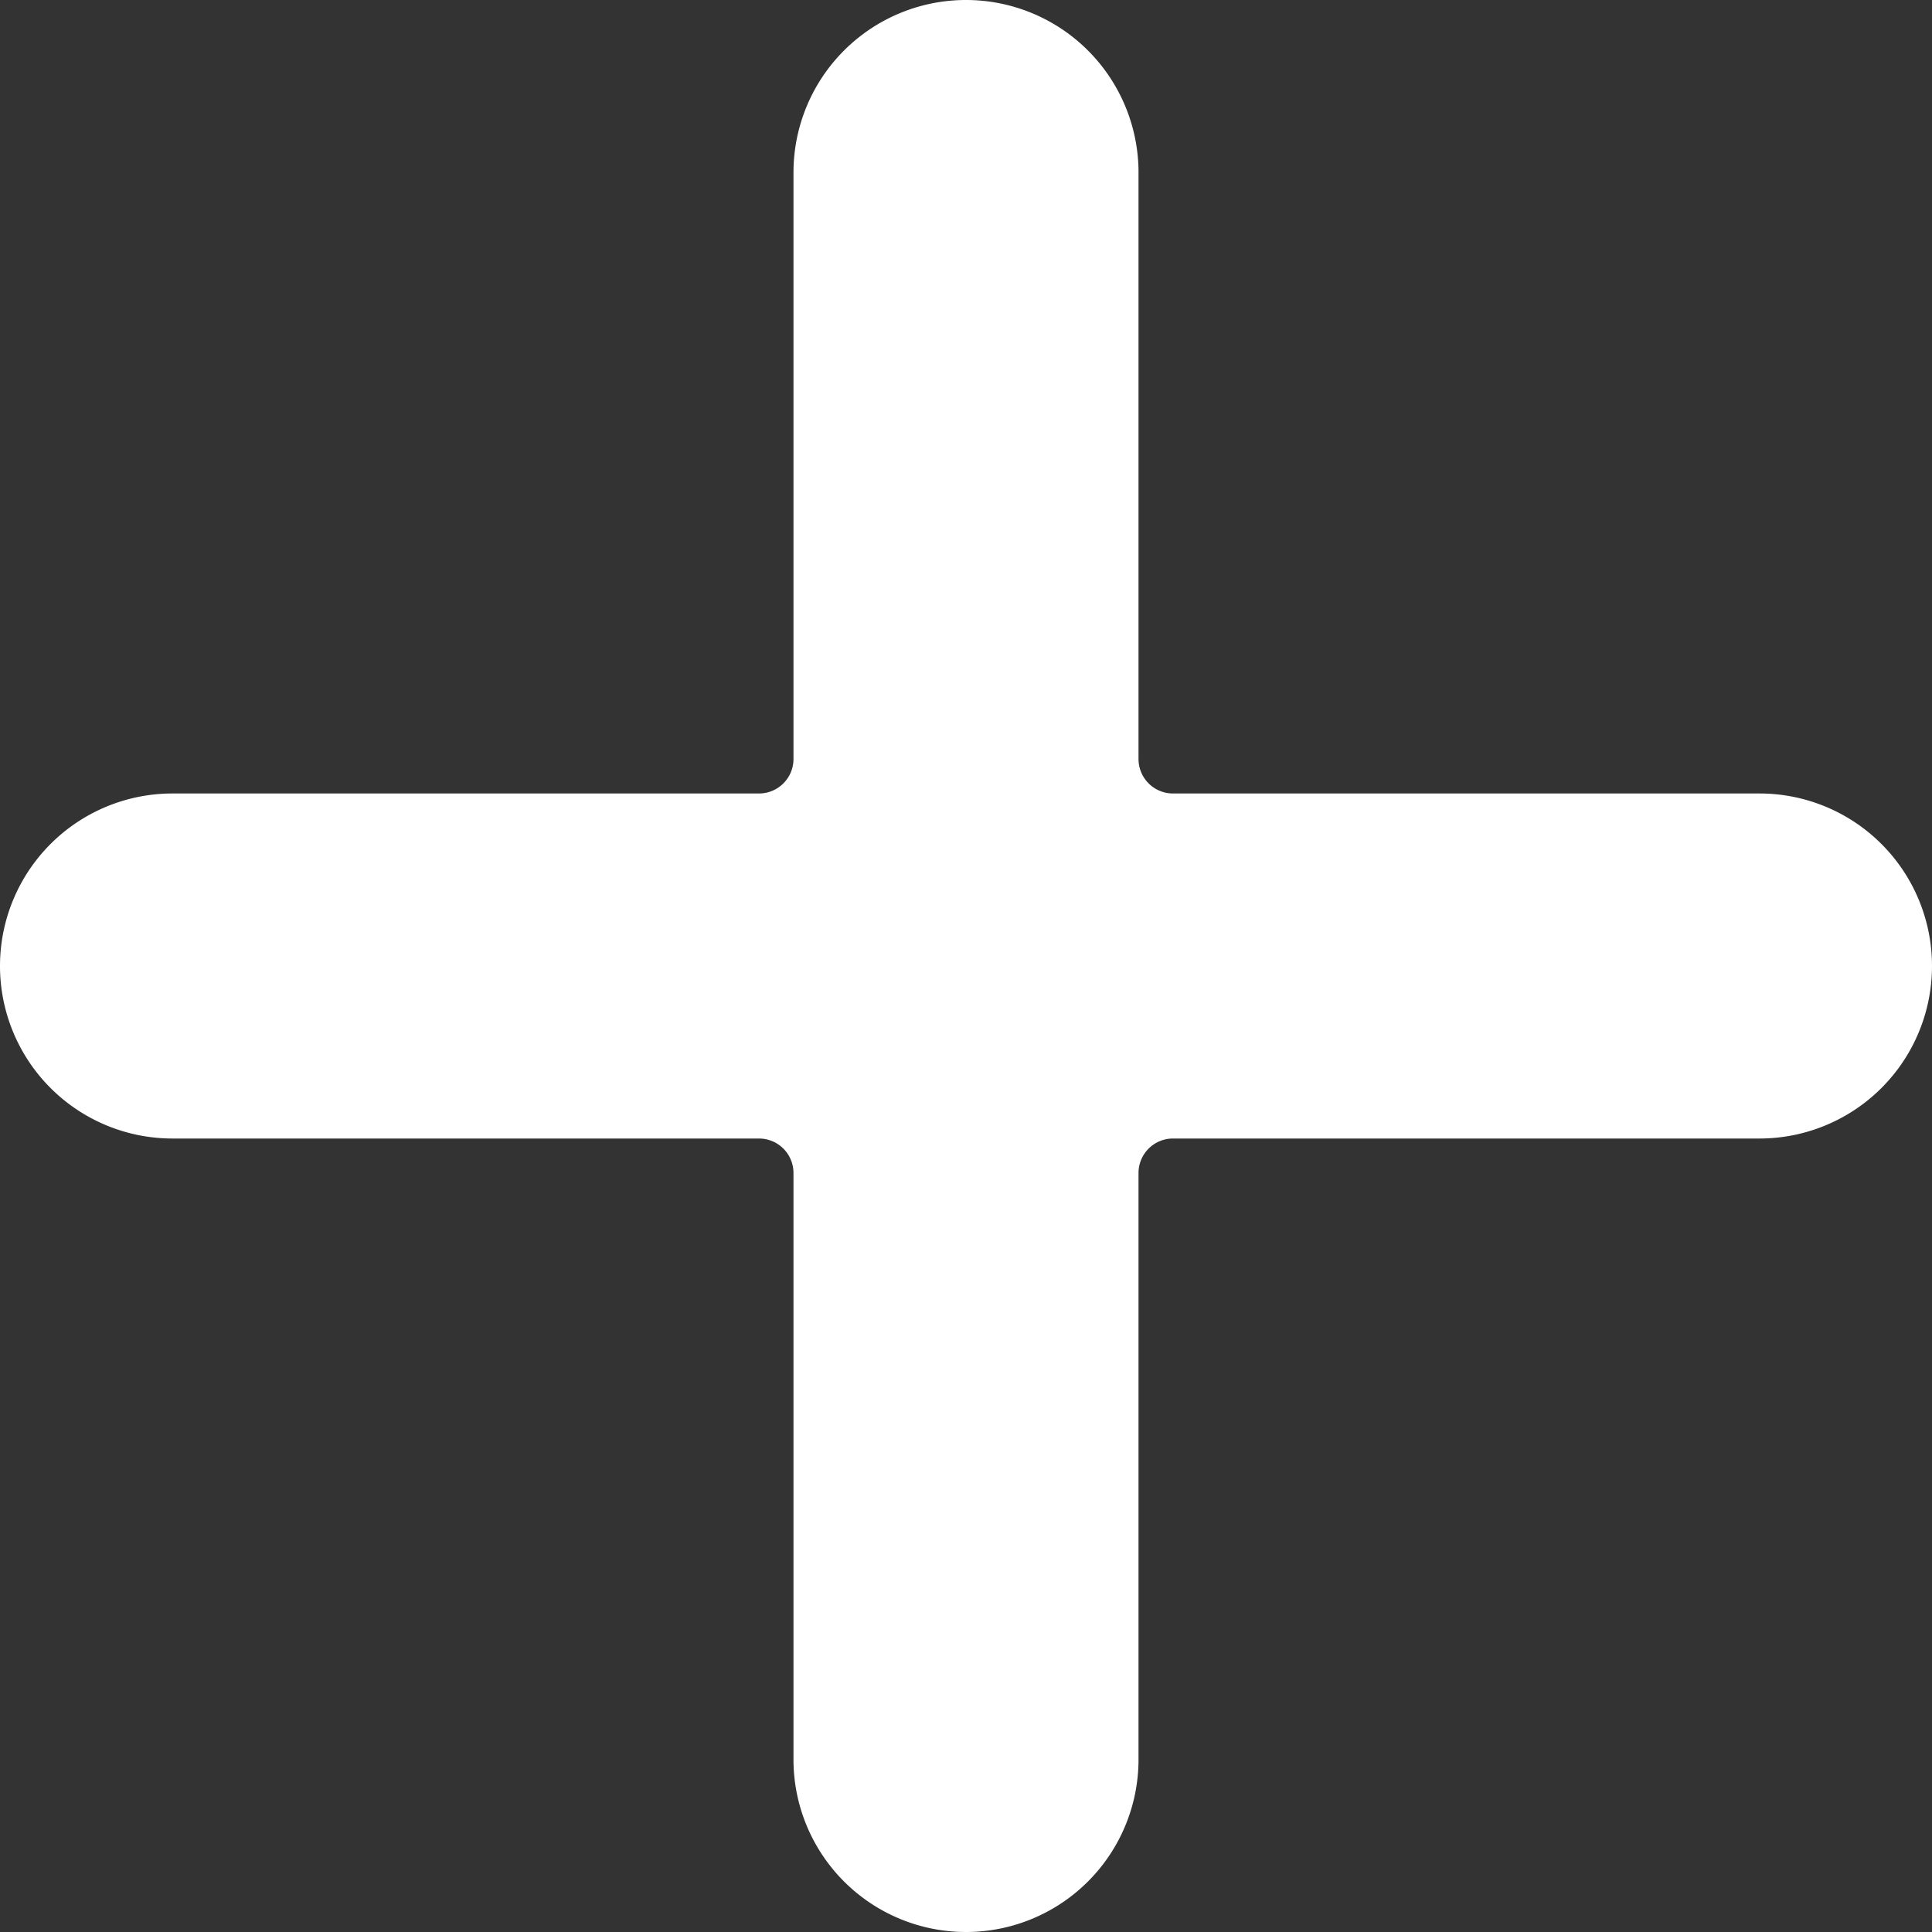 <svg xmlns="http://www.w3.org/2000/svg" width="20.908" height="20.908" viewBox="0 0 20.908 20.908">
  <rect x="0" y="0" width="20.908" height="20.908" fill="#333333" stroke="none"/>
  <path id="plus" d="M19.042,8.587H12.694a.373.373,0,0,1-.373-.373V1.867a1.867,1.867,0,1,0-3.734,0V8.214a.373.373,0,0,1-.373.373H1.867a1.867,1.867,0,1,0,0,3.734H8.214a.373.373,0,0,1,.373.373v6.347a1.867,1.867,0,0,0,3.734,0V12.694a.373.373,0,0,1,.373-.373h6.347a1.867,1.867,0,0,0,0-3.734Zm0,0" fill="#fff"/>
</svg>
